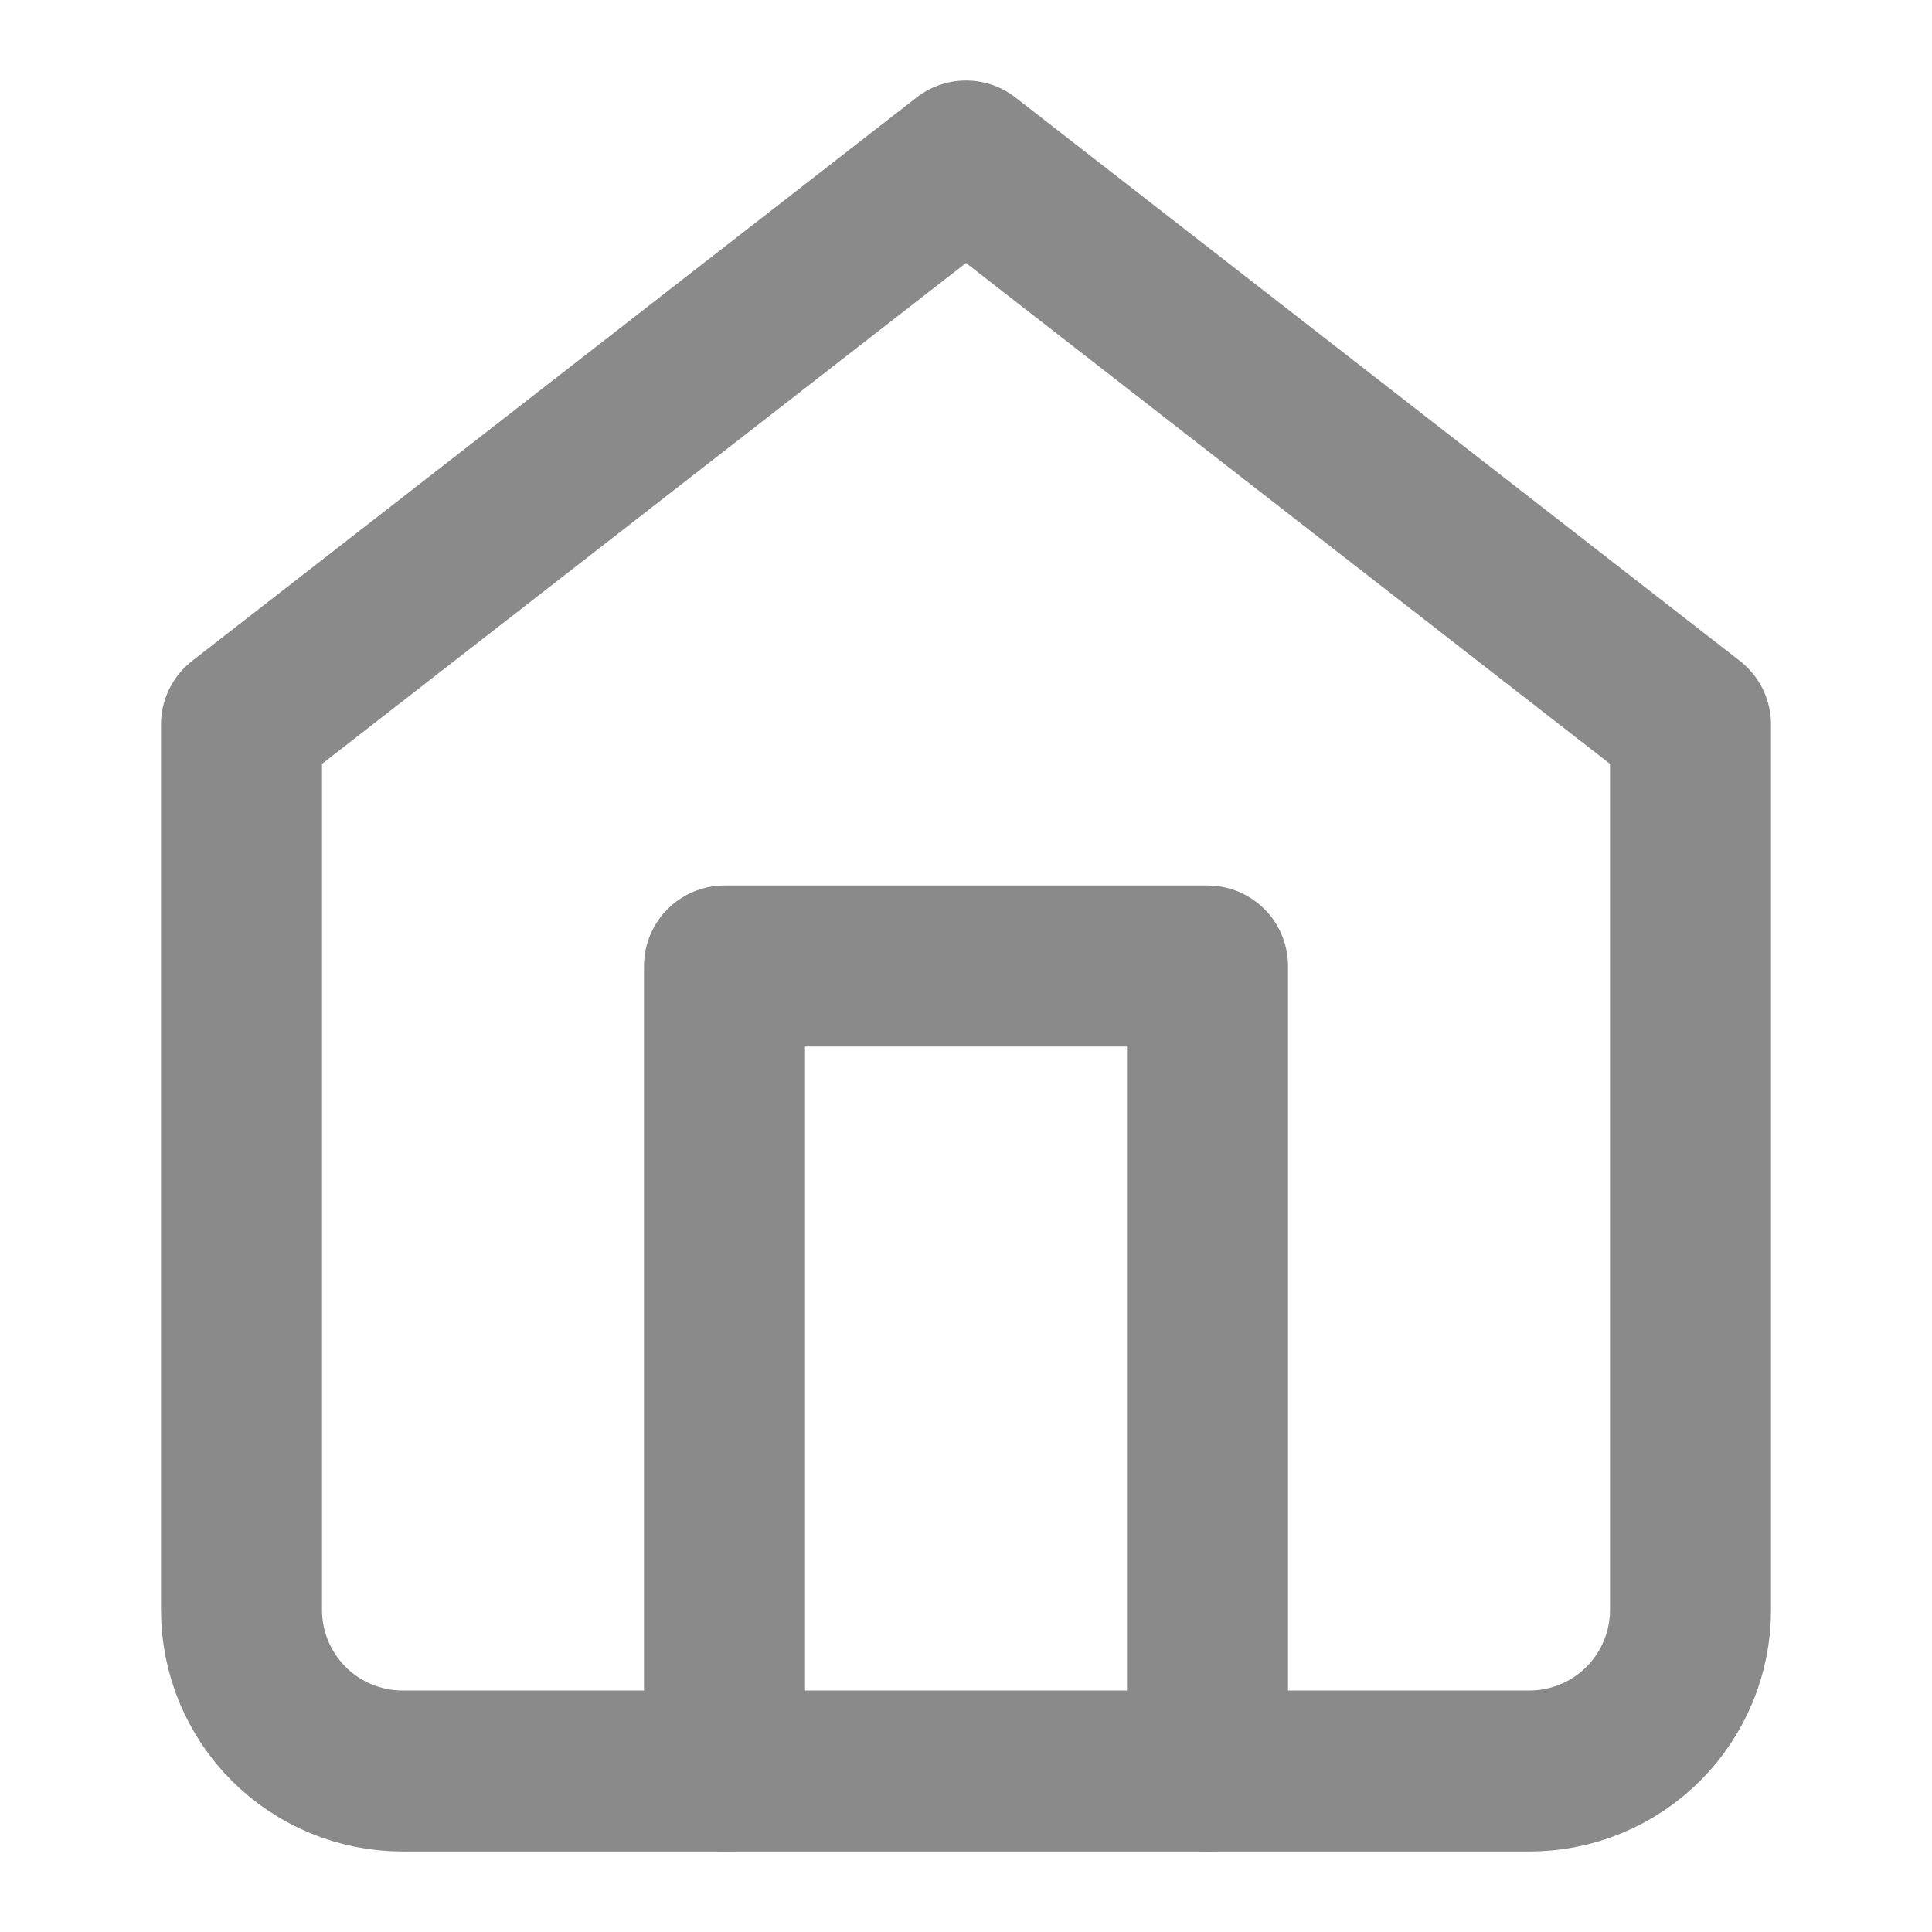 <svg width="24" height="24" viewBox="0 0 24 24" fill="none" xmlns="http://www.w3.org/2000/svg">
<path d="M3 9L12 2L21 9V20C21 20.53 20.789 21.039 20.414 21.414C20.039 21.789 19.53 22 19 22H5C4.47 22 3.961 21.789 3.586 21.414C3.211 21.039 3 20.53 3 20V9Z" stroke="#8A8A8A" stroke-width="2" stroke-linecap="round" stroke-linejoin="round"/>
<path d="M9 22V12H15V22" stroke="#8A8A8A" stroke-width="2" stroke-linecap="round" stroke-linejoin="round"/>
</svg>
